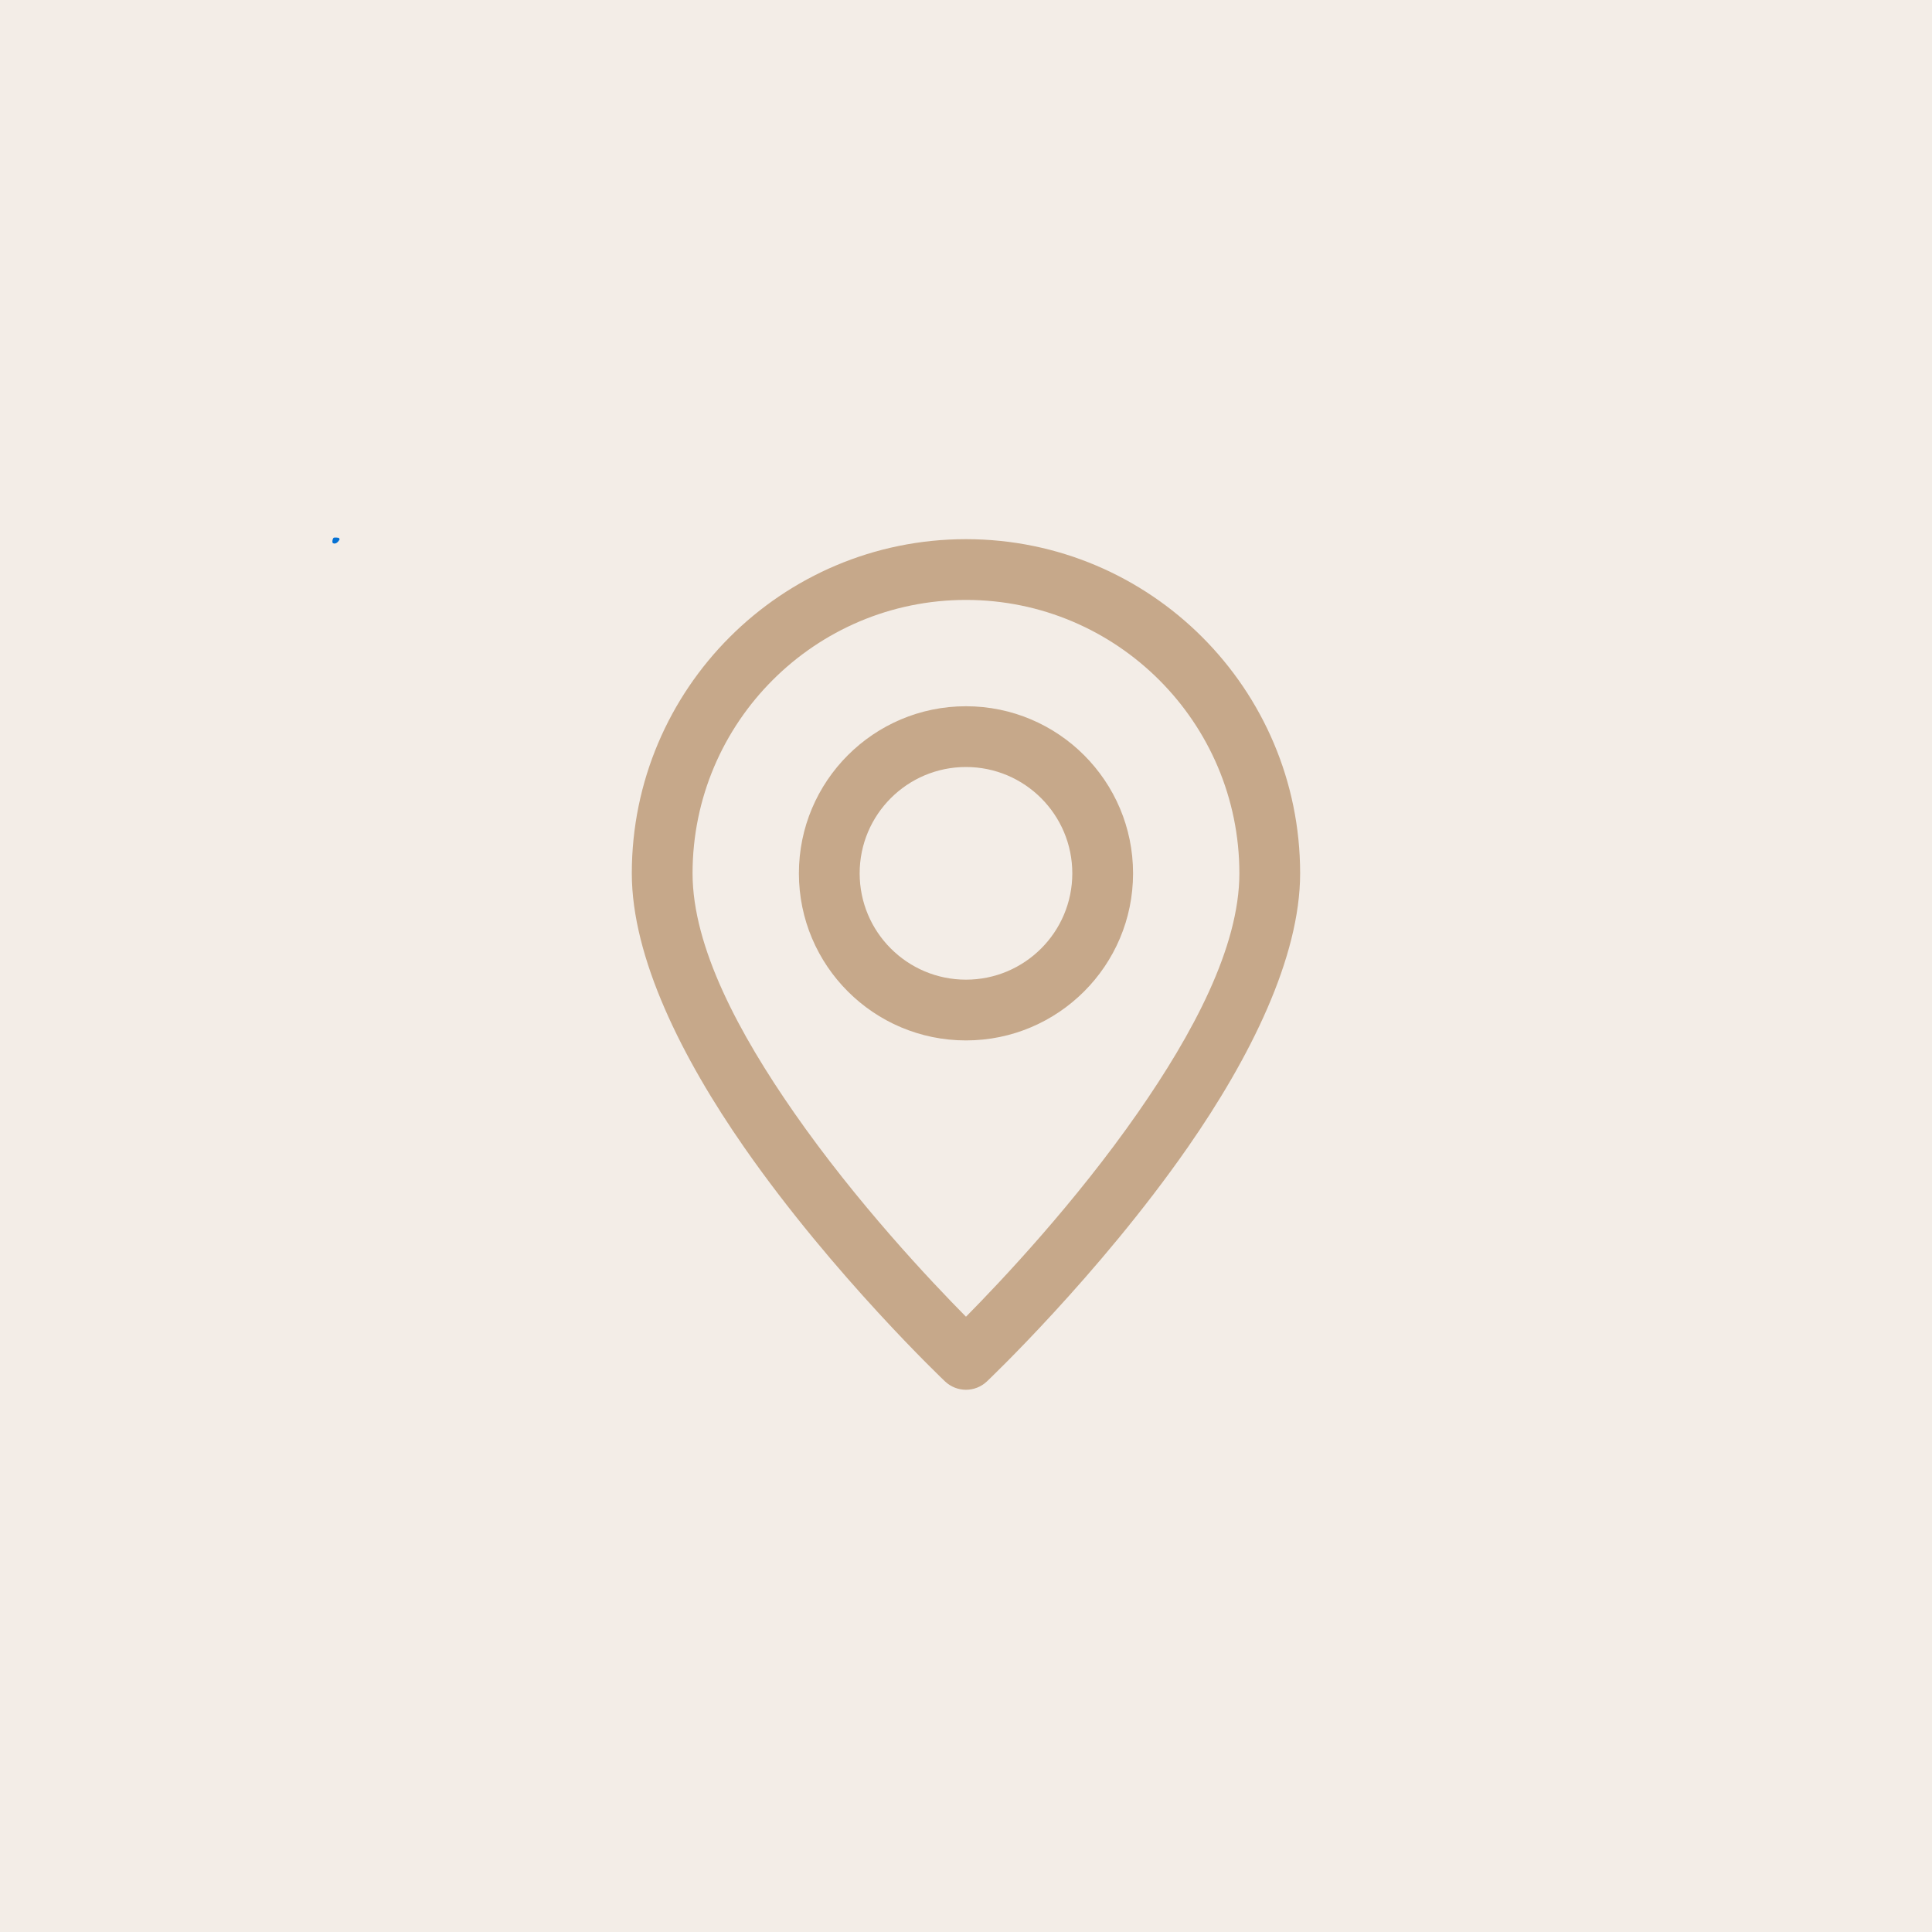 <svg xmlns="http://www.w3.org/2000/svg" xmlns:xlink="http://www.w3.org/1999/xlink" width="500" zoomAndPan="magnify" viewBox="0 0 375 375" height="500" preserveAspectRatio="xMidYMid meet" version="1.0"><defs><clipPath id="4540bc8b8a"><path d="M 64.504 104.328 L 65.953 104.328 L 65.953 105.52 L 64.504 105.52 Z M 64.504 104.328" clip-rule="nonzero"></path></clipPath><clipPath id="4232bc8c78"><path d="M 65.926 104.699 C 65.324 105.75 64.727 105.523 64.574 105.375 C 64.426 105.148 64.574 104.551 64.727 104.398 C 64.949 104.25 65.773 104.398 65.773 104.398" clip-rule="nonzero"></path></clipPath><clipPath id="a344c82a7d"><path d="M 0.504 0.328 L 1.953 0.328 L 1.953 1.52 L 0.504 1.52 Z M 0.504 0.328" clip-rule="nonzero"></path></clipPath><clipPath id="90e8cf0d7c"><path d="M 1.926 0.699 C 1.324 1.75 0.727 1.523 0.574 1.375 C 0.426 1.148 0.574 0.551 0.727 0.398 C 0.949 0.25 1.773 0.398 1.773 0.398" clip-rule="nonzero"></path></clipPath><clipPath id="b0c3a2fc24"><rect x="0" width="2" y="0" height="2"></rect></clipPath><clipPath id="2004711b47"><path d="M 122.426 104.652 L 252.926 104.652 L 252.926 270 L 122.426 270 Z M 122.426 104.652" clip-rule="nonzero"></path></clipPath></defs><rect x="-37.5" width="450" fill="#ffffff" y="-37.5" height="450" fill-opacity="1"></rect><rect x="-37.5" width="450" fill="#f3ede7" y="-37.5" height="450" fill-opacity="1"></rect><g clip-path="url(#4540bc8b8a)"><g clip-path="url(#4232bc8c78)"><g transform="matrix(1, 0, 0, 1, 64, 104)"><g clip-path="url(#b0c3a2fc24)"><g clip-path="url(#a344c82a7d)"><g clip-path="url(#90e8cf0d7c)"><rect x="-146.5" width="540" fill="#0571d3" height="540" y="-186.5" fill-opacity="1"></rect></g></g></g></g></g></g><g clip-path="url(#2004711b47)"><path fill="#c6a88a" d="M 187.496 104.652 C 151.699 104.652 122.633 133.715 122.633 169.516 C 122.633 185.895 132.387 205.371 144.445 222.695 C 161.773 247.602 183.438 268.141 183.438 268.141 C 185.715 270.289 189.277 270.289 191.551 268.141 C 191.551 268.141 213.215 247.602 230.547 222.695 C 242.605 205.371 252.355 185.895 252.355 169.516 C 252.355 133.715 223.293 104.652 187.496 104.652 Z M 187.496 116.445 C 216.785 116.445 240.562 140.227 240.562 169.516 C 240.562 183.891 231.449 200.754 220.863 215.961 C 208.723 233.41 194.363 248.629 187.496 255.574 C 180.625 248.629 166.27 233.41 154.129 215.961 C 143.543 200.754 134.426 183.891 134.426 169.516 C 134.426 140.227 158.207 116.445 187.496 116.445 Z M 187.496 137.082 C 169.594 137.082 155.066 151.613 155.066 169.516 C 155.066 187.414 169.594 201.945 187.496 201.945 C 205.398 201.945 219.926 187.414 219.926 169.516 C 219.926 151.613 205.398 137.082 187.496 137.082 Z M 187.496 148.875 C 198.887 148.875 208.133 158.121 208.133 169.516 C 208.133 180.906 198.887 190.152 187.496 190.152 C 176.102 190.152 166.859 180.906 166.859 169.516 C 166.859 158.121 176.102 148.875 187.496 148.875 Z M 187.496 148.875" fill-opacity="1" fill-rule="evenodd"></path></g></svg>